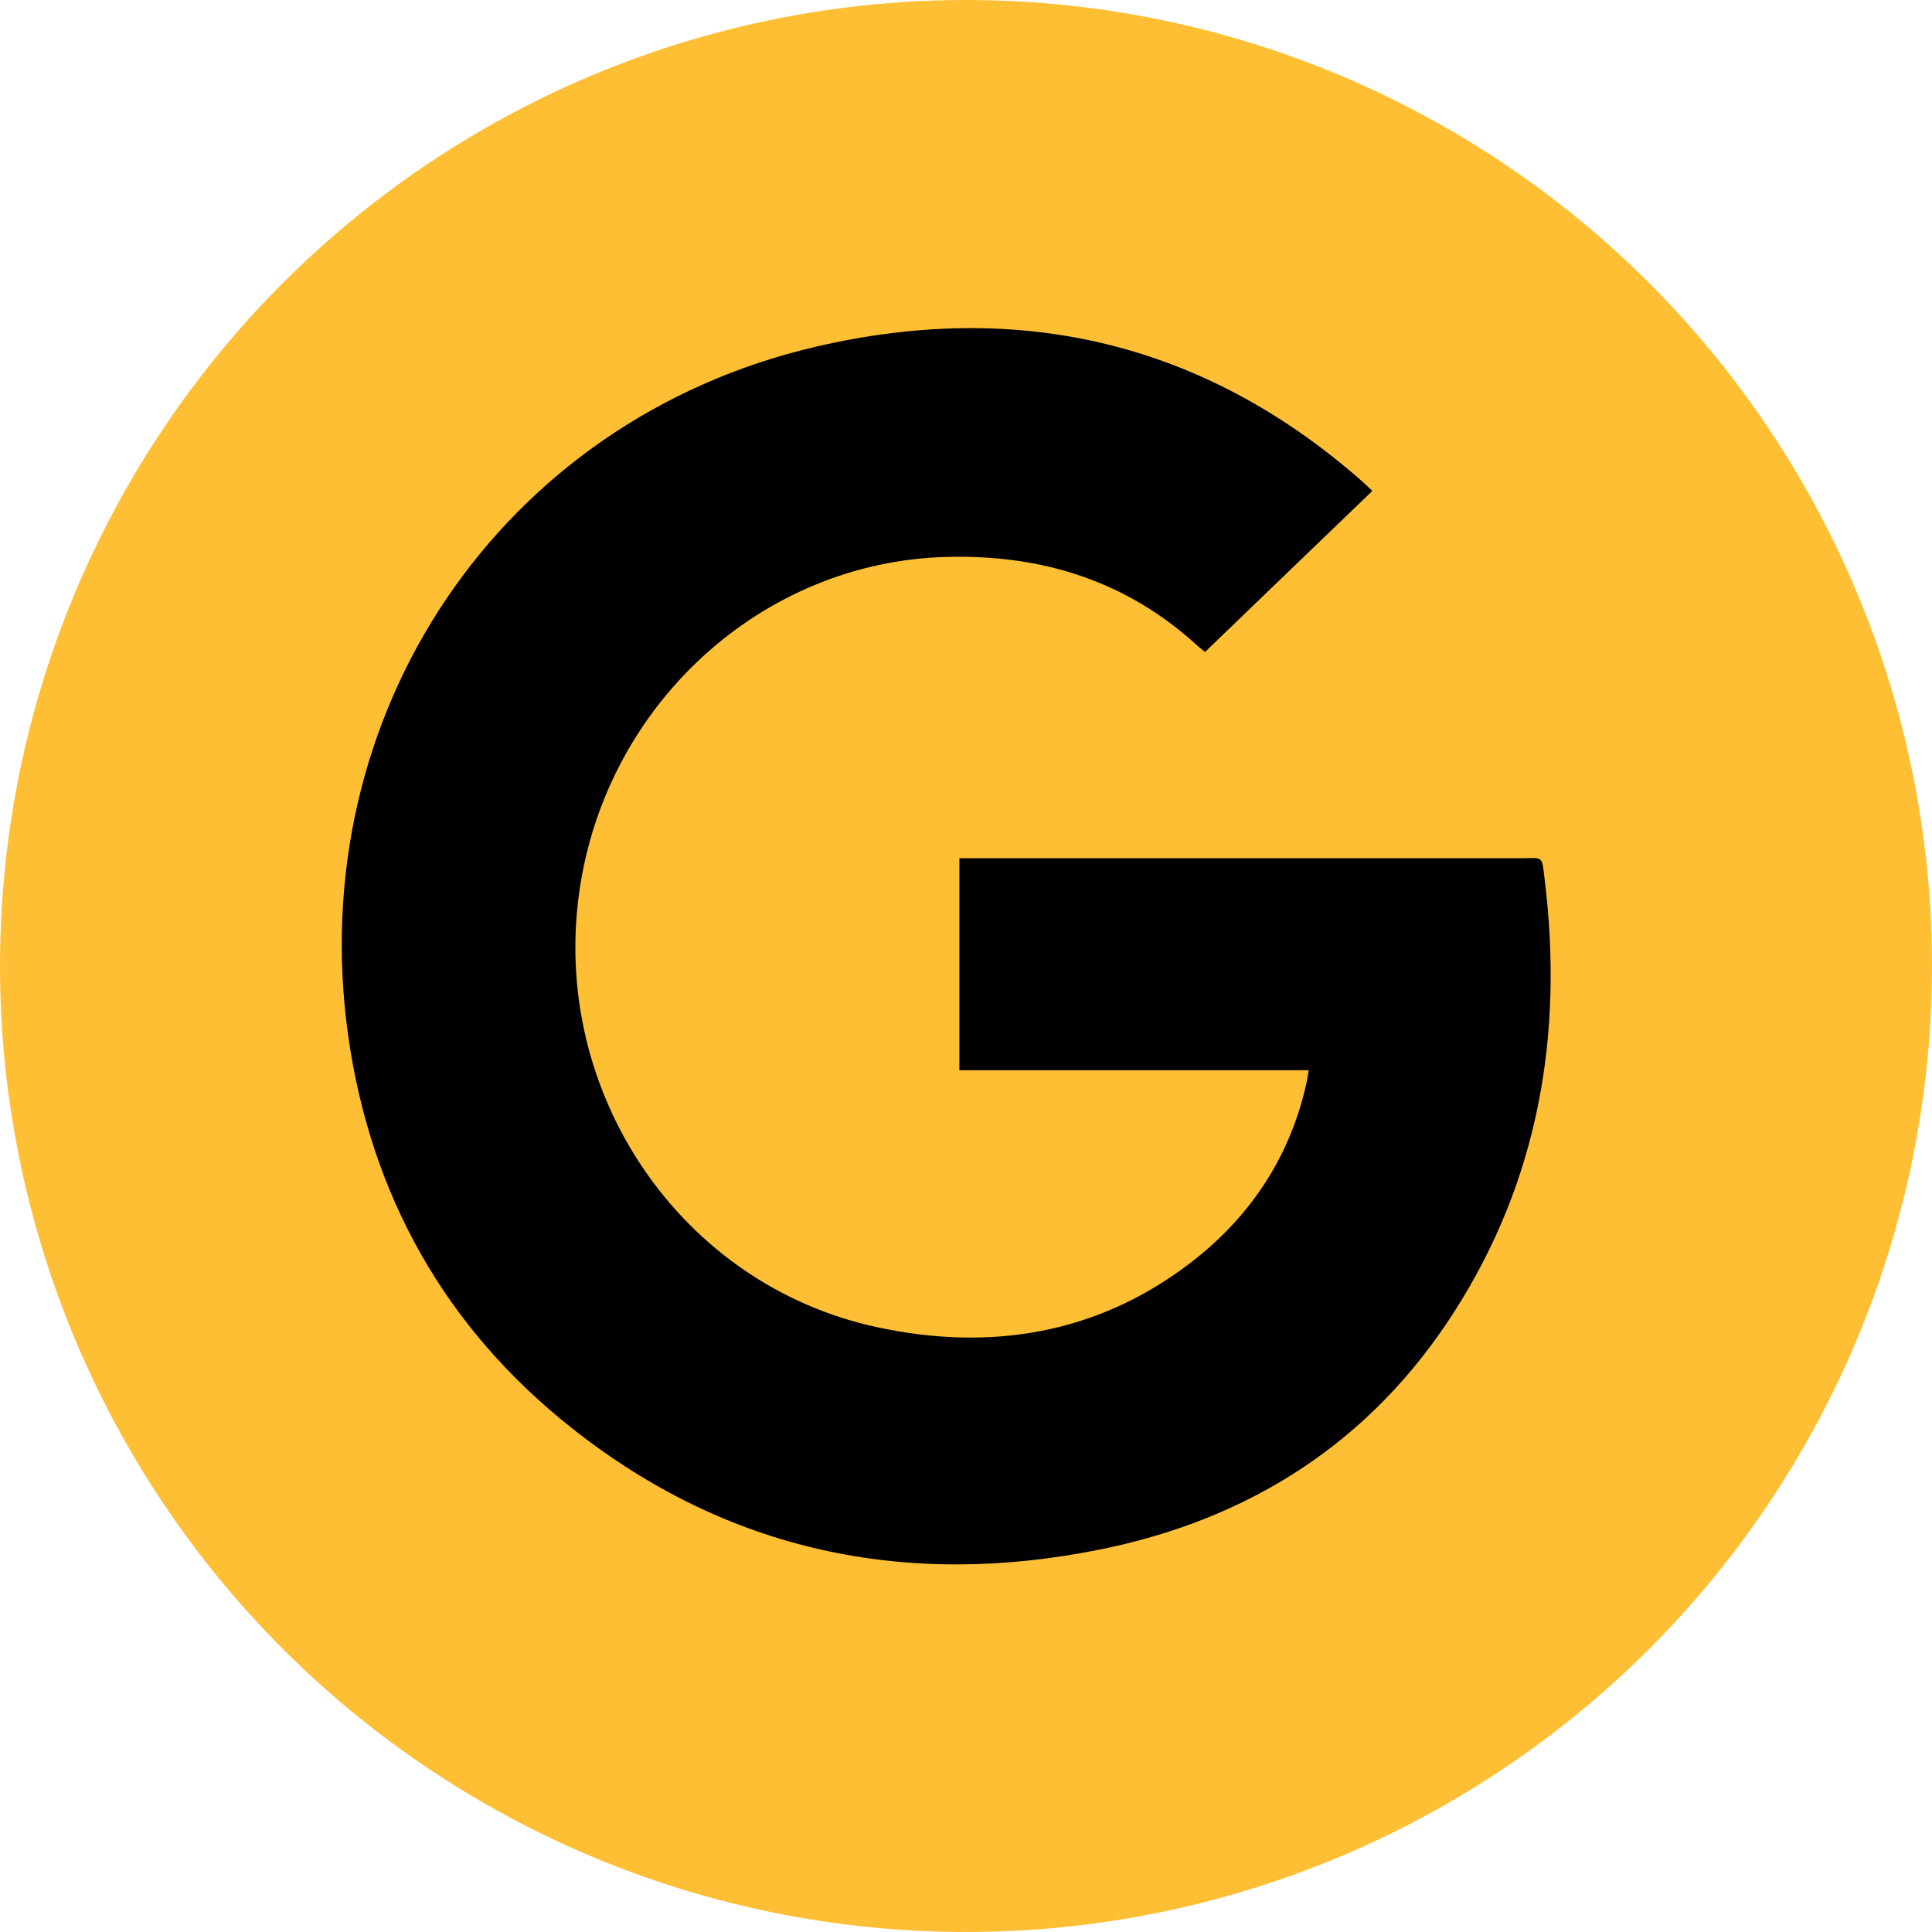 <svg xmlns="http://www.w3.org/2000/svg" width="49" height="49" viewBox="0 0 49 49" fill="none"><circle cx="24.5" cy="24.5" r="24.5" fill="#FEBF34"></circle><g clip-path="url(#clip0_1148_13398)"><path d="M33.193 27.143C30.214 27.143 27.283 27.143 24.332 27.143C24.332 25.348 24.332 23.581 24.332 21.767C24.495 21.767 24.643 21.767 24.793 21.767C29.372 21.767 33.948 21.767 38.527 21.767C39.151 21.767 39.1 21.668 39.177 22.311C39.657 26.227 39.027 29.927 36.879 33.277C34.767 36.573 31.699 38.535 27.894 39.3C22.979 40.291 18.451 39.351 14.492 36.212C11.289 33.674 9.401 30.308 8.831 26.269C7.683 18.116 12.691 10.666 20.675 8.797C25.817 7.594 30.508 8.659 34.537 12.199C34.617 12.269 34.694 12.346 34.806 12.451C33.388 13.815 31.98 15.168 30.563 16.535C30.476 16.464 30.399 16.407 30.332 16.343C28.537 14.714 26.396 14.061 24.006 14.125C19.315 14.247 15.369 17.869 14.694 22.605C13.964 27.703 17.241 32.583 22.246 33.661C25.084 34.272 27.801 33.85 30.163 32.051C31.657 30.916 32.684 29.415 33.116 27.552C33.145 27.437 33.161 27.319 33.193 27.143Z" fill="black"></path></g><defs><clipPath id="clip0_1148_13398"><rect width="32" height="32" fill="white" transform="translate(8 8)"></rect></clipPath></defs></svg>